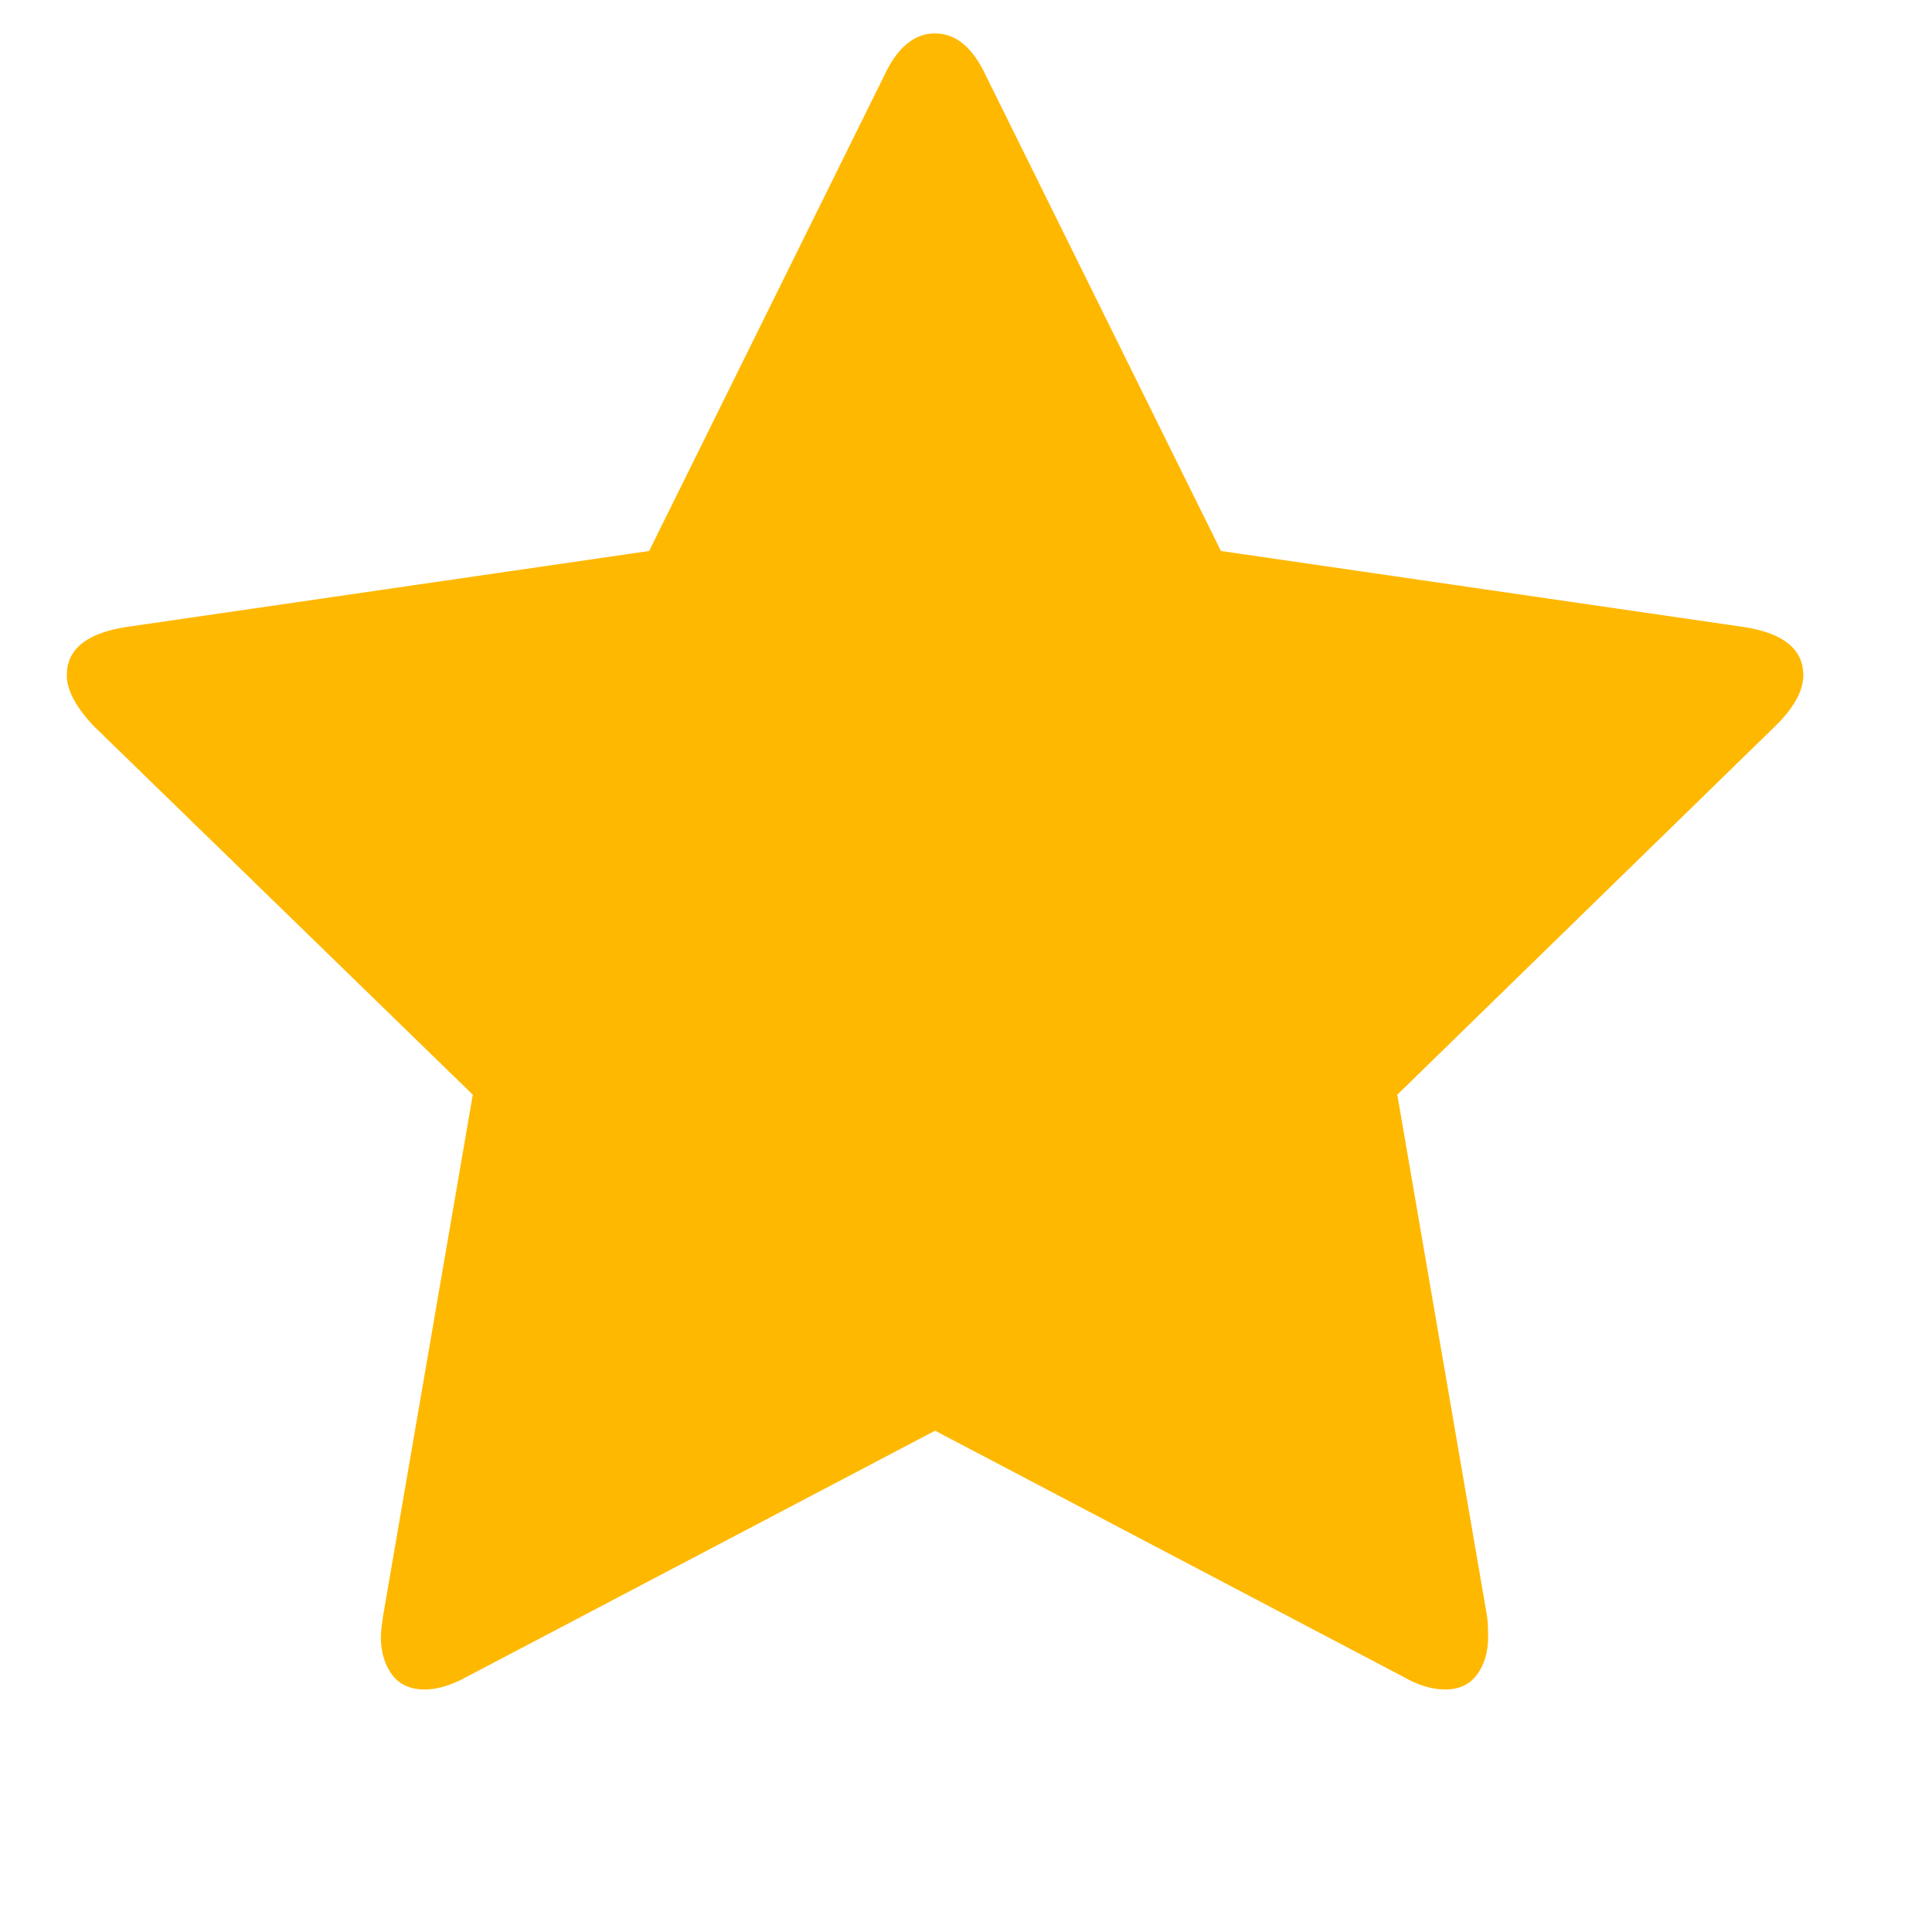 <svg width="21" height="21" viewBox="0 0 21 21" fill="none" xmlns="http://www.w3.org/2000/svg">
<path d="M19.601 7.339C19.601 7.505 19.503 7.687 19.306 7.883L15.188 11.899L16.164 17.57C16.172 17.623 16.175 17.699 16.175 17.797C16.175 17.956 16.136 18.09 16.056 18.2C15.977 18.309 15.861 18.364 15.71 18.364C15.567 18.364 15.415 18.319 15.257 18.228L10.164 15.551L5.07 18.228C4.904 18.319 4.753 18.364 4.617 18.364C4.458 18.364 4.339 18.309 4.259 18.2C4.18 18.09 4.14 17.956 4.14 17.797C4.14 17.752 4.148 17.676 4.163 17.57L5.139 11.899L1.01 7.883C0.821 7.679 0.726 7.498 0.726 7.339C0.726 7.059 0.938 6.885 1.361 6.817L7.056 5.989L9.608 0.828C9.751 0.518 9.937 0.363 10.164 0.363C10.39 0.363 10.576 0.518 10.719 0.828L13.271 5.989L18.966 6.817C19.389 6.885 19.601 7.059 19.601 7.339Z" fill="#FFB800"/>
</svg>
